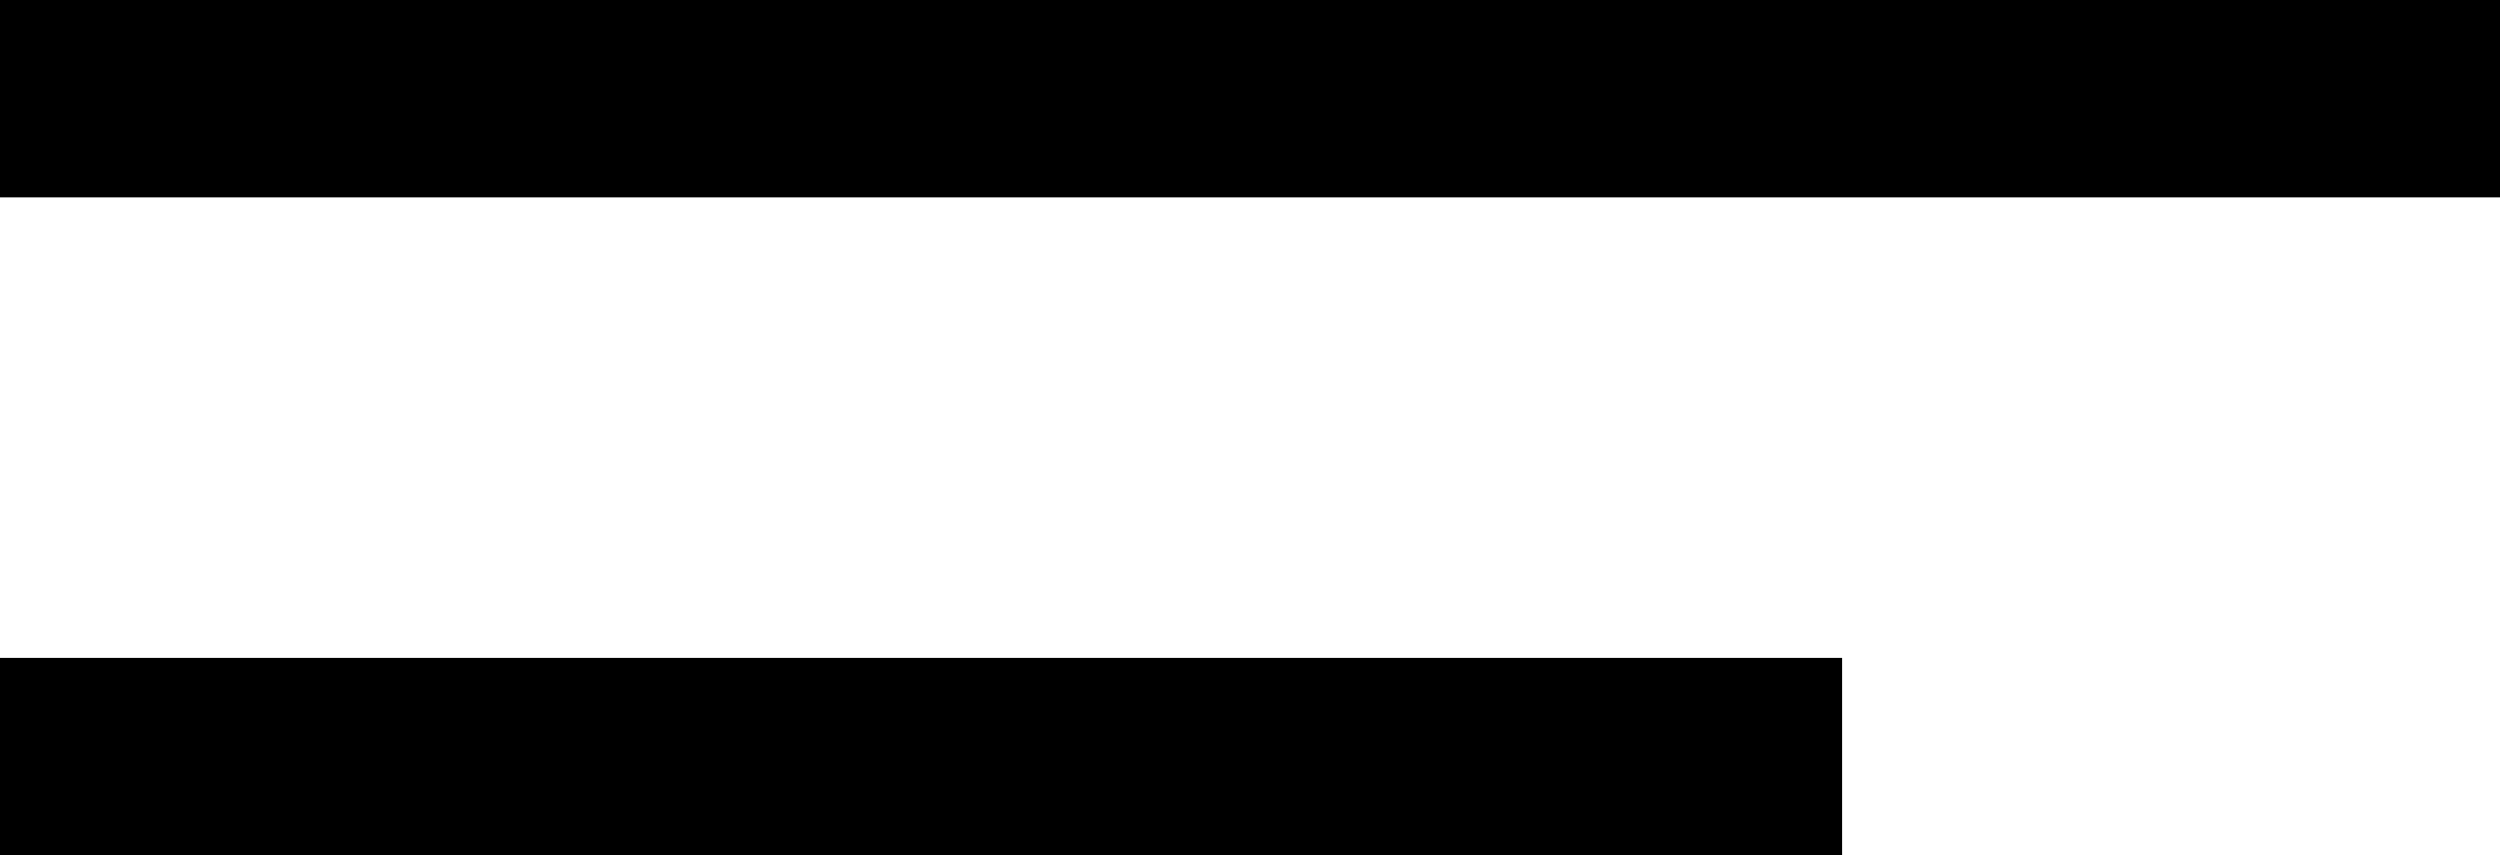 <svg xmlns="http://www.w3.org/2000/svg" width="38" height="13" viewBox="0 0 38 13">
  <g id="Group_2" data-name="Group 2" transform="translate(-3631 -64)">
    <rect id="Rectangle_2" data-name="Rectangle 2" width="38" height="3" transform="translate(3631 64)"/>
    <rect id="Rectangle_3" data-name="Rectangle 3" width="28" height="3" transform="translate(3631 74)"/>
  </g>
</svg>
